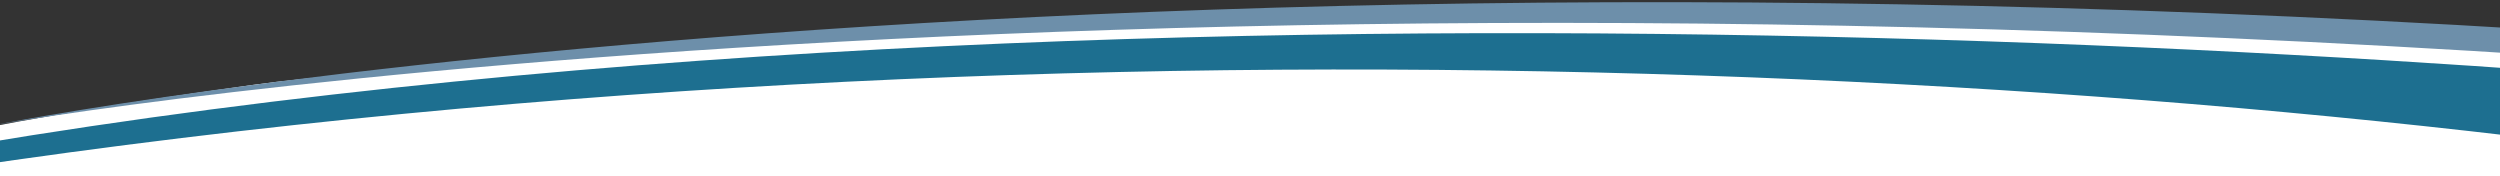 <?xml version="1.0" encoding="utf-8"?>
<!-- Generator: Adobe Illustrator 16.0.4, SVG Export Plug-In . SVG Version: 6.00 Build 0)  -->
<!DOCTYPE svg PUBLIC "-//W3C//DTD SVG 1.1//EN" "http://www.w3.org/Graphics/SVG/1.1/DTD/svg11.dtd">
<svg version="1.1" id="Layer_1" xmlns="http://www.w3.org/2000/svg" xmlns:xlink="http://www.w3.org/1999/xlink" x="0px" y="0px"
	 width="2646px" height="186.496px" viewBox="0 0 2646 186.496" enable-background="new 0 0 2646 186.496" xml:space="preserve">
<rect x="0" y="0" width="2646" height="186.496" fill="#333333" stroke="none"/>
<g>
	<g>
		<path fill="#FFFFFF" d="M-31.058,166.658c-3.187,3.264-4.299,7.754-3.46,14.393c2.036,16.045,2.986,32.215,4.475,48.29
			c3.578,38.753,4.896,52.873,1.303,14.119c-9.456-102.135,27.828,20.505,27.544,20.517
			c1444.886-136.985,3293.529,12.086,3293.529,12.086c101.432,7.021,115.524-65.193,106.824-81.141
			c-15.859-29.064,168.073-26.113,163.926-55.646c-4.656-33.157-377.831-63.332-428.603-66.976
			c-104.089-7.47-209.291-10.809-313.688-16.957c-114.238-6.73-228.447-13.583-342.724-20.181
			c-124.618-7.196-247.376-14.565-372.876-14.774c-88.116-0.148-176.229-0.429-264.345-0.401
			c-93.195,0.033-144.352-1.007-237.552-0.599c-56.452,0.244-89.32-3.347-145.582-0.89c-170.283,7.437-230.655,0.496-400.275,11.275
			c-31.689,2.013-181.581,9.219-213.271,11.248c-102.924,6.584-473.349,34.541-573.782,48.438
			c-360.019,49.815-380.8,72.321-498.33,88.407c-59.071,8.084,298.813-32.819,240.576-23.133
			C-10.519,158.581-24.793,160.24-31.058,166.658z"/>
		<path fill="#1D6F90" d="M3276.918,131.877l15.411,111.586C2496.885,81.414,1212.038-9.005-43.529,177.932l13.977-24.48
			C1302.463-69.703,2916.371,81.995,3276.918,131.877z"/>
		<path fill="#6D8FAA" d="M3453.137,96.777l6.396,28.436c-2111.264-229.47-3444.54,3.174-3468.437,7.743
			C-8.903,132.956,1314.681-135.168,3453.137,96.777z"/>
	</g>
	<path fill="#FFFFFF" d="M2076.303,42.173"/>
</g>
</svg>
